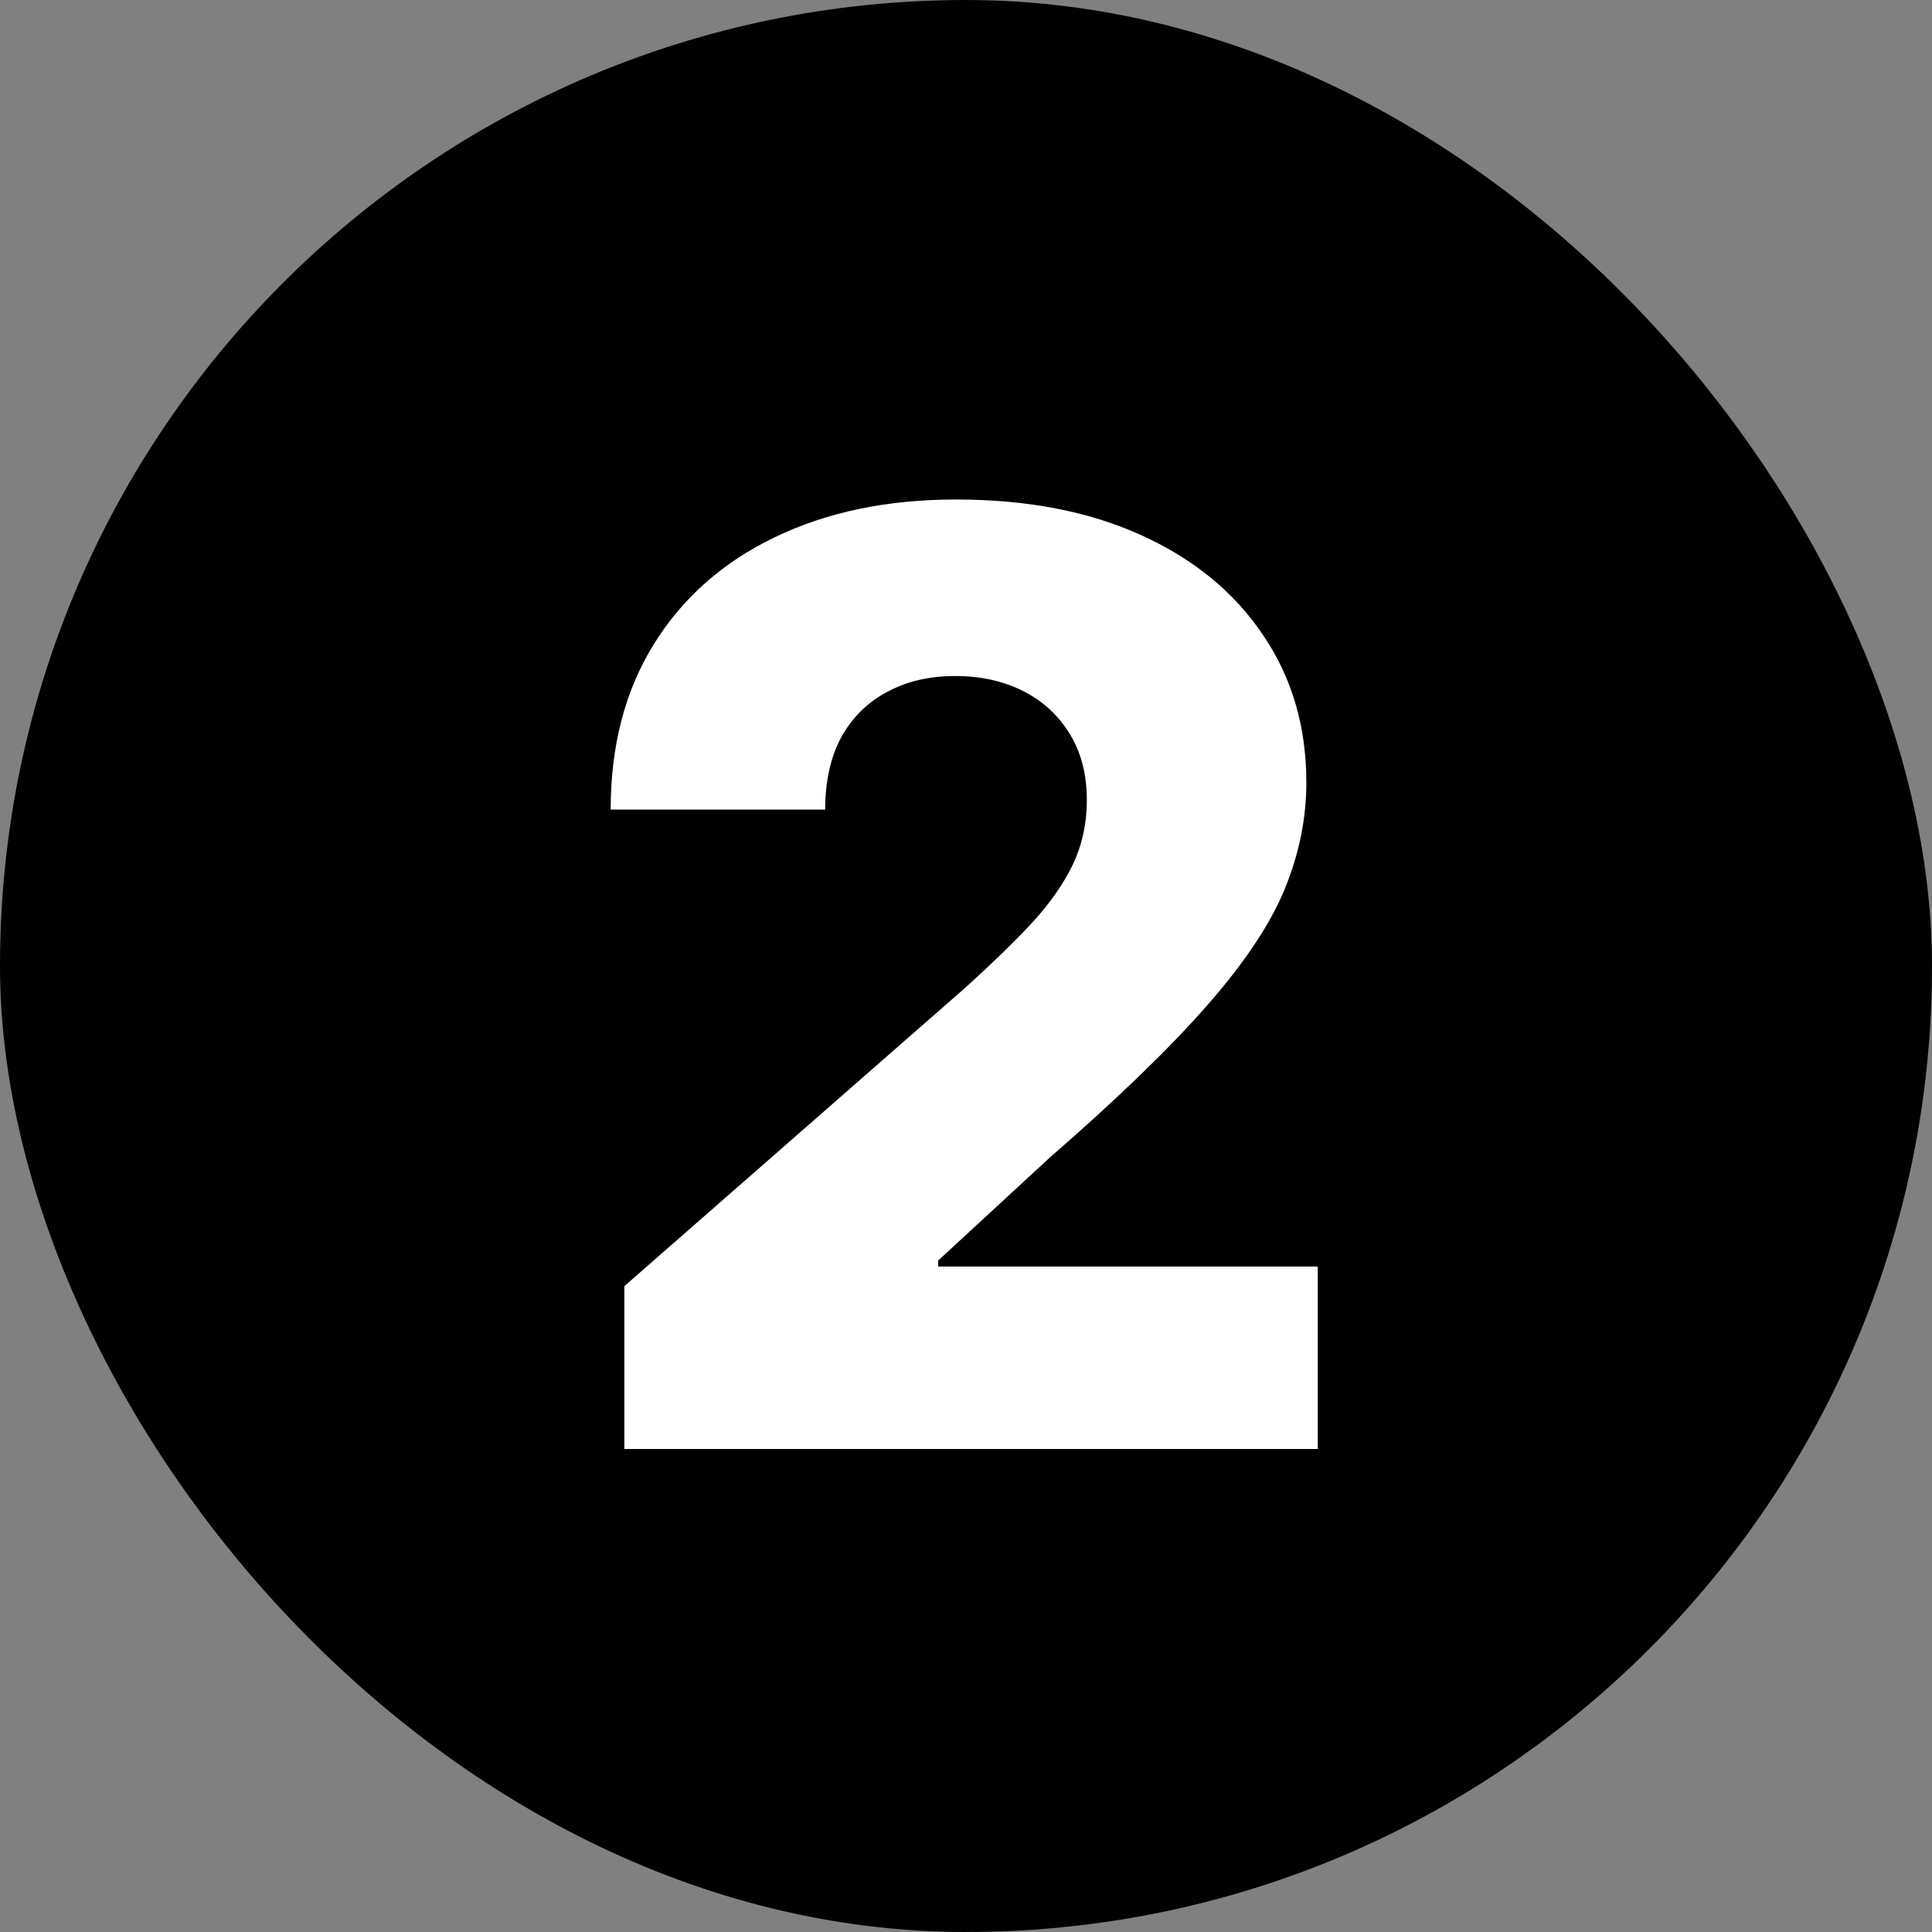 <svg width="24" height="24" viewBox="0 0 24 24" fill="none" xmlns="http://www.w3.org/2000/svg">
<rect x="0" y="0" width="24" height="24" fill="#808080" stroke="none"/>
<rect width="24" height="24" rx="12" fill="black"/>
<path d="M7.756 18V15.977L12.001 12.261C12.319 11.973 12.59 11.71 12.813 11.472C13.037 11.229 13.207 10.987 13.325 10.744C13.442 10.498 13.501 10.231 13.501 9.943C13.501 9.621 13.431 9.347 13.29 9.119C13.15 8.888 12.957 8.71 12.711 8.585C12.465 8.46 12.182 8.398 11.864 8.398C11.542 8.398 11.26 8.464 11.018 8.597C10.775 8.725 10.586 8.913 10.45 9.159C10.317 9.405 10.251 9.705 10.251 10.057H7.586C7.586 9.265 7.764 8.581 8.12 8.006C8.476 7.43 8.976 6.987 9.62 6.676C10.268 6.362 11.02 6.205 11.876 6.205C12.758 6.205 13.525 6.352 14.177 6.648C14.828 6.943 15.332 7.356 15.688 7.886C16.048 8.413 16.228 9.025 16.228 9.722C16.228 10.165 16.139 10.604 15.961 11.04C15.783 11.475 15.463 11.956 15.001 12.483C14.542 13.009 13.891 13.64 13.046 14.375L11.654 15.659V15.733H16.37V18H7.756Z" fill="white"/>
</svg>

